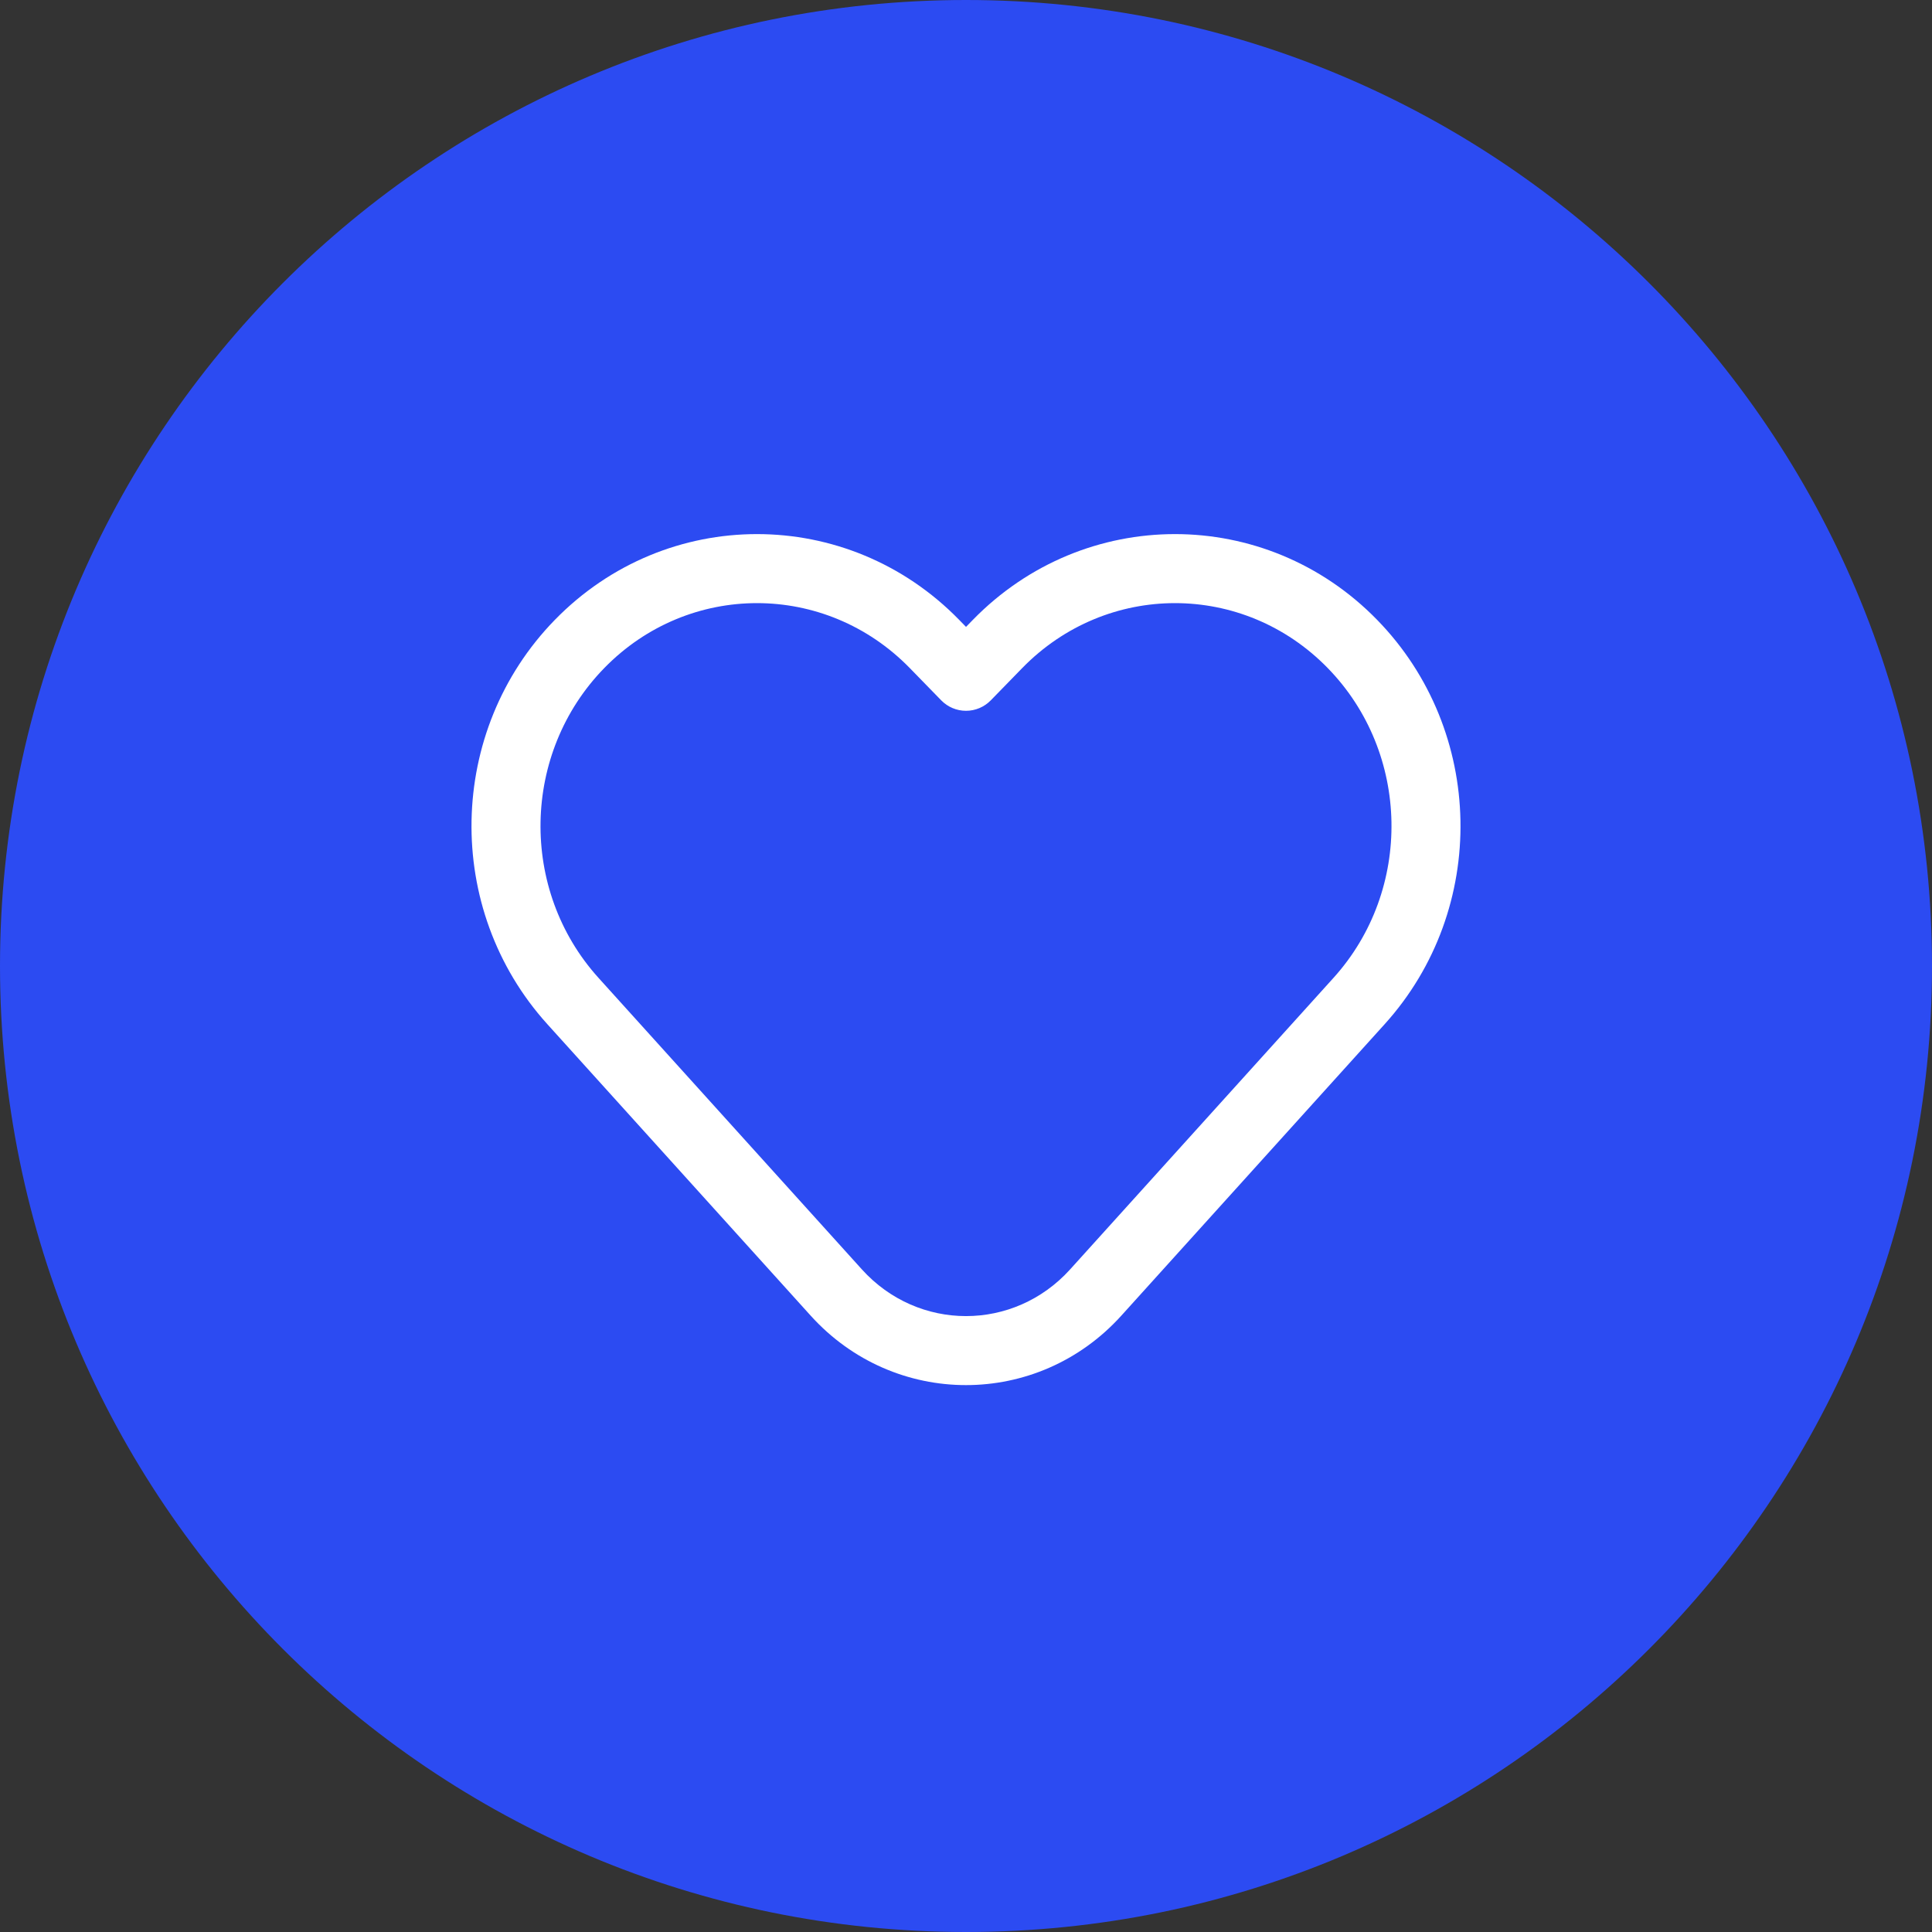 <?xml version="1.0" encoding="UTF-8"?> <svg xmlns="http://www.w3.org/2000/svg" width="56" height="56" viewBox="0 0 56 56" fill="none"><rect x="0" y="0" width="56" height="56" fill="#333333" stroke="none"/> <path d="M0 28C0 12.536 12.536 0 28 0V0C43.464 0 56 12.536 56 28V28C56 43.464 43.464 56 28 56V56C12.536 56 0 43.464 0 28V28Z" fill="#2C4BF2"></path> <path d="M28 19.603L27.284 20.302C27.472 20.494 27.73 20.603 28 20.603C28.27 20.603 28.528 20.494 28.716 20.302L28 19.603ZM28.913 18.667L29.629 19.365L29.629 19.365L28.913 18.667ZM27.087 18.667L27.803 17.968L27.803 17.968L27.087 18.667ZM16.605 29.013L15.863 29.684L16.605 29.013ZM24.24 37.464L23.498 38.135L24.24 37.464ZM31.76 37.464L32.502 38.135L32.502 38.135L31.76 37.464ZM39.395 29.013L40.137 29.684L40.137 29.684L39.395 29.013ZM39.202 18.667L38.486 19.365L39.202 18.667ZM16.798 18.667L17.514 19.365L16.798 18.667ZM28.716 20.302L29.629 19.365L28.198 17.968L27.284 18.905L28.716 20.302ZM26.371 19.365L27.284 20.302L28.716 18.905L27.803 17.968L26.371 19.365ZM15.863 29.684L23.498 38.135L24.982 36.794L17.347 28.343L15.863 29.684ZM32.502 38.135L40.137 29.684L38.653 28.343L31.018 36.794L32.502 38.135ZM38.486 19.365C40.882 21.822 40.957 25.792 38.653 28.343L40.137 29.684C43.148 26.351 43.052 21.182 39.918 17.968L38.486 19.365ZM39.918 17.968C36.685 14.652 31.431 14.652 28.198 17.968L29.629 19.365C32.078 16.854 36.038 16.854 38.486 19.365L39.918 17.968ZM17.514 19.365C19.962 16.854 23.922 16.854 26.371 19.365L27.803 17.968C24.569 14.652 19.315 14.652 16.082 17.968L17.514 19.365ZM23.498 38.135C25.924 40.819 30.076 40.819 32.502 38.135L31.018 36.794C29.386 38.599 26.614 38.599 24.982 36.794L23.498 38.135ZM16.082 17.968C12.948 21.182 12.852 26.351 15.863 29.684L17.347 28.343C15.043 25.792 15.118 21.822 17.514 19.365L16.082 17.968Z" fill="white"></path> </svg> 